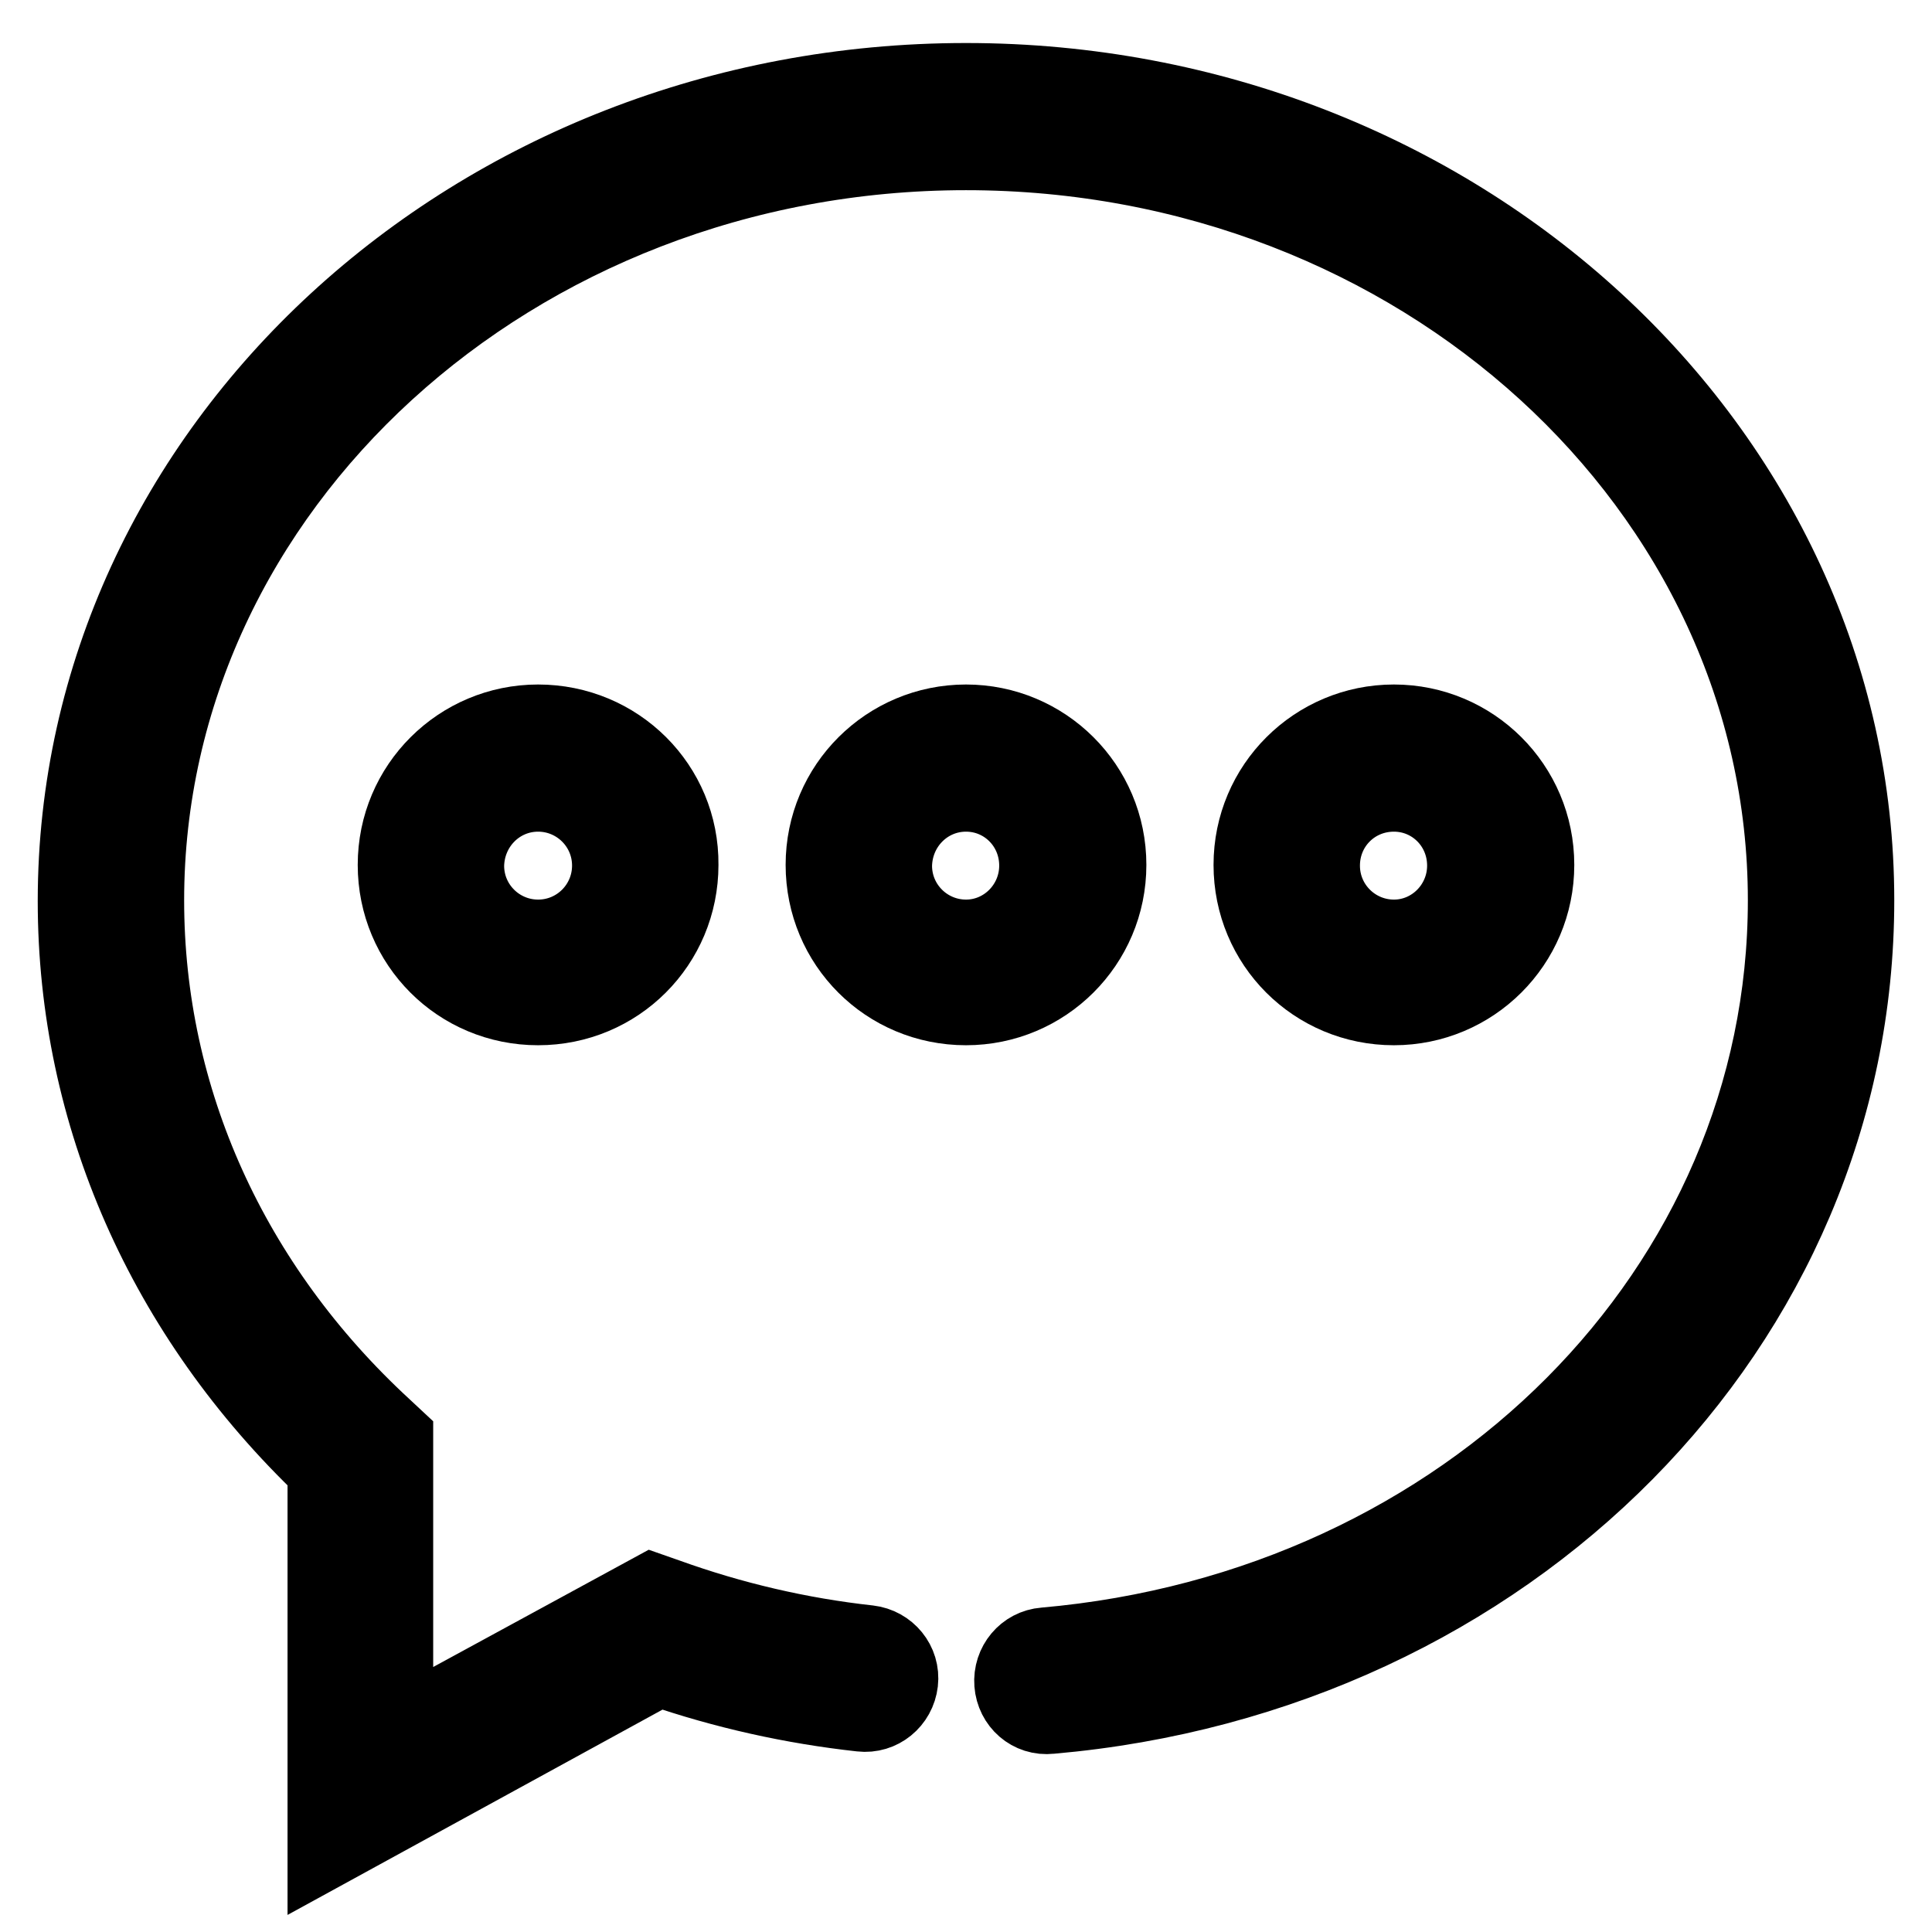 <?xml version="1.0" encoding="utf-8"?>
<!-- Svg Vector Icons : http://www.onlinewebfonts.com/icon -->
<!DOCTYPE svg PUBLIC "-//W3C//DTD SVG 1.1//EN" "http://www.w3.org/Graphics/SVG/1.1/DTD/svg11.dtd">
<svg version="1.1" xmlns="http://www.w3.org/2000/svg" xmlns:xlink="http://www.w3.org/1999/xlink" x="0px" y="0px" viewBox="0 0 256 256" enable-background="new 0 0 256 256" xml:space="preserve">
<g> <path stroke-width="10" fill-opacity="0" stroke="#000000"  d="M184.7,105.2c5.2,0,9.4,4.2,9.4,9.5c0,5.2-4.2,9.5-9.4,9.5c-5.2,0-9.5-4.2-9.5-9.5 C175.2,109.4,179.4,105.2,184.7,105.2 M184.7,95.7c-10.4,0-18.9,8.4-18.9,18.9s8.4,18.9,18.9,18.9c10.4,0,18.9-8.4,18.9-18.9 S195.1,95.7,184.7,95.7z M71.3,105.2c5.2,0,9.5,4.2,9.5,9.5c0,5.2-4.2,9.5-9.5,9.5c-5.2,0-9.5-4.2-9.5-9.5 C61.9,109.4,66.1,105.2,71.3,105.2 M71.3,95.7c-10.4,0-18.9,8.4-18.9,18.9s8.4,18.9,18.9,18.9s18.9-8.4,18.9-18.9 C90.3,104.1,81.8,95.7,71.3,95.7z M128,105.2c5.2,0,9.4,4.2,9.4,9.5c0,5.2-4.2,9.5-9.4,9.5c-5.2,0-9.5-4.2-9.5-9.5 C118.6,109.4,122.8,105.2,128,105.2 M128,95.7c-10.4,0-18.9,8.4-18.9,18.9s8.4,18.9,18.9,18.9c10.4,0,18.9-8.4,18.9-18.9 S138.4,95.7,128,95.7z"/> <path stroke-width="10" fill-opacity="0" stroke="#000000"  d="M43.1,245.3v-50.6c-21.3-20.3-33.1-47-33.1-75.3C10,59.4,62.9,10.7,128,10.7c65.1,0,118,48.7,118,108.6 c0,56.3-45.9,102.8-106.8,108.1c-2.7,0.3-4.9-1.7-5.1-4.3c-0.2-2.6,1.7-4.9,4.3-5.1c56-4.9,98.2-47.3,98.2-98.7 c0-54.7-48.7-99.1-108.6-99.1c-59.9,0-108.6,44.5-108.6,99.1c0,26.3,11.2,51.1,31.5,69.8l1.5,1.4v38.8l34-18.5l2,0.7 c8.6,3.1,17.6,5.2,26.7,6.2c2.6,0.3,4.5,2.6,4.2,5.2c-0.3,2.6-2.6,4.5-5.2,4.2c-9.1-1-18.1-3-26.8-6L43.1,245.3z"/></g>
</svg>